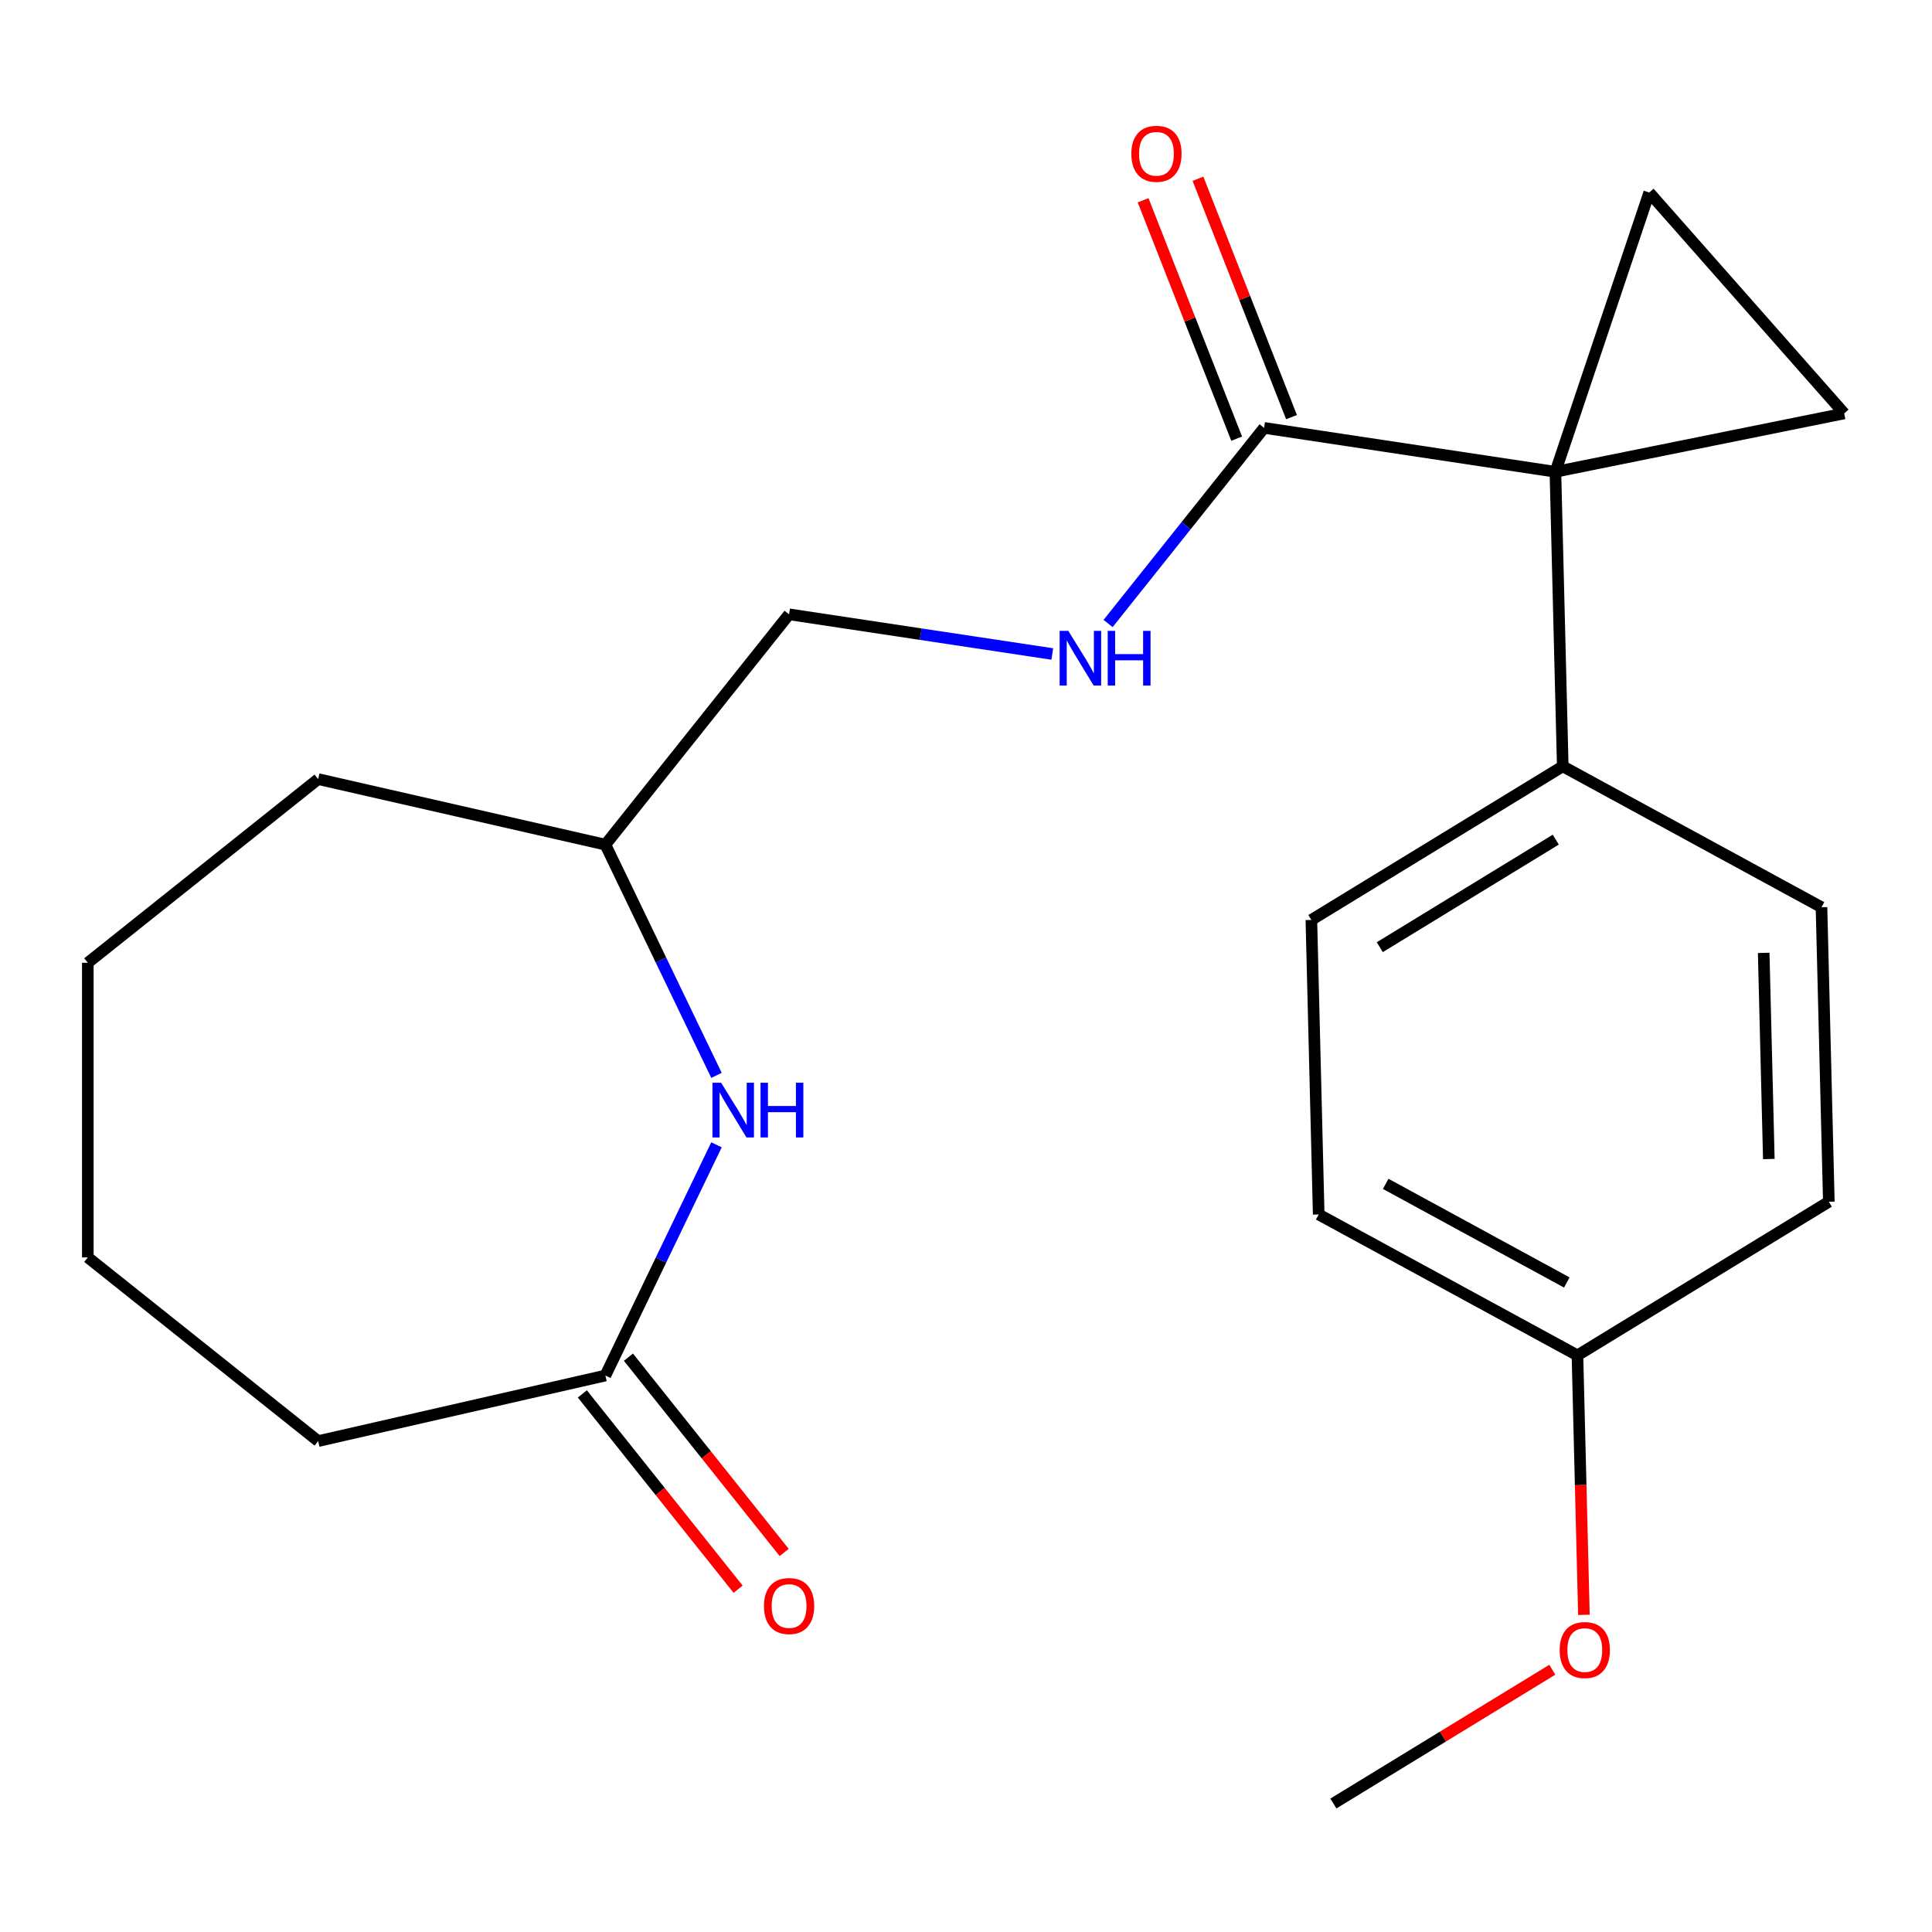 <?xml version='1.0' encoding='iso-8859-1'?>
<svg version='1.1' baseProfile='full'
              xmlns='http://www.w3.org/2000/svg'
                      xmlns:rdkit='http://www.rdkit.org/xml'
                      xmlns:xlink='http://www.w3.org/1999/xlink'
                  xml:space='preserve'
width='1000px' height='1000px' viewBox='0 0 1000 1000'>
<!-- END OF HEADER -->
<rect style='opacity:1.0;fill:#FFFFFF;stroke:none' width='1000' height='1000' x='0' y='0'> </rect>
<path class='bond-0' d='M 805.077,244.202 L 954.545,213.987' style='fill:none;fill-rule:evenodd;stroke:#000000;stroke-width:6px;stroke-linecap:butt;stroke-linejoin:miter;stroke-opacity:1' />
<path class='bond-1' d='M 805.077,244.202 L 853.644,99.651' style='fill:none;fill-rule:evenodd;stroke:#000000;stroke-width:6px;stroke-linecap:butt;stroke-linejoin:miter;stroke-opacity:1' />
<path class='bond-2' d='M 805.077,244.202 L 654.289,221.474' style='fill:none;fill-rule:evenodd;stroke:#000000;stroke-width:6px;stroke-linecap:butt;stroke-linejoin:miter;stroke-opacity:1' />
<path class='bond-5' d='M 805.077,244.202 L 808.879,396.647' style='fill:none;fill-rule:evenodd;stroke:#000000;stroke-width:6px;stroke-linecap:butt;stroke-linejoin:miter;stroke-opacity:1' />
<path class='bond-22' d='M 954.545,213.987 L 853.644,99.651' style='fill:none;fill-rule:evenodd;stroke:#000000;stroke-width:6px;stroke-linecap:butt;stroke-linejoin:miter;stroke-opacity:1' />
<path class='bond-6' d='M 654.289,221.474 L 613.916,272.1' style='fill:none;fill-rule:evenodd;stroke:#000000;stroke-width:6px;stroke-linecap:butt;stroke-linejoin:miter;stroke-opacity:1' />
<path class='bond-6' d='M 613.916,272.1 L 573.544,322.725' style='fill:none;fill-rule:evenodd;stroke:#0000FF;stroke-width:6px;stroke-linecap:butt;stroke-linejoin:miter;stroke-opacity:1' />
<path class='bond-7' d='M 668.484,215.903 L 644.272,154.214' style='fill:none;fill-rule:evenodd;stroke:#000000;stroke-width:6px;stroke-linecap:butt;stroke-linejoin:miter;stroke-opacity:1' />
<path class='bond-7' d='M 644.272,154.214 L 620.061,92.525' style='fill:none;fill-rule:evenodd;stroke:#FF0000;stroke-width:6px;stroke-linecap:butt;stroke-linejoin:miter;stroke-opacity:1' />
<path class='bond-7' d='M 640.094,227.046 L 615.882,165.356' style='fill:none;fill-rule:evenodd;stroke:#000000;stroke-width:6px;stroke-linecap:butt;stroke-linejoin:miter;stroke-opacity:1' />
<path class='bond-7' d='M 615.882,165.356 L 591.671,103.667' style='fill:none;fill-rule:evenodd;stroke:#FF0000;stroke-width:6px;stroke-linecap:butt;stroke-linejoin:miter;stroke-opacity:1' />
<path class='bond-3' d='M 370.855,556.611 L 342.1,496.902' style='fill:none;fill-rule:evenodd;stroke:#0000FF;stroke-width:6px;stroke-linecap:butt;stroke-linejoin:miter;stroke-opacity:1' />
<path class='bond-3' d='M 342.1,496.902 L 313.346,437.192' style='fill:none;fill-rule:evenodd;stroke:#000000;stroke-width:6px;stroke-linecap:butt;stroke-linejoin:miter;stroke-opacity:1' />
<path class='bond-4' d='M 370.855,592.555 L 342.1,652.264' style='fill:none;fill-rule:evenodd;stroke:#0000FF;stroke-width:6px;stroke-linecap:butt;stroke-linejoin:miter;stroke-opacity:1' />
<path class='bond-4' d='M 342.1,652.264 L 313.346,711.973' style='fill:none;fill-rule:evenodd;stroke:#000000;stroke-width:6px;stroke-linecap:butt;stroke-linejoin:miter;stroke-opacity:1' />
<path class='bond-8' d='M 301.424,721.481 L 341.732,772.026' style='fill:none;fill-rule:evenodd;stroke:#000000;stroke-width:6px;stroke-linecap:butt;stroke-linejoin:miter;stroke-opacity:1' />
<path class='bond-8' d='M 341.732,772.026 L 382.041,822.571' style='fill:none;fill-rule:evenodd;stroke:#FF0000;stroke-width:6px;stroke-linecap:butt;stroke-linejoin:miter;stroke-opacity:1' />
<path class='bond-8' d='M 325.268,702.465 L 365.577,753.011' style='fill:none;fill-rule:evenodd;stroke:#000000;stroke-width:6px;stroke-linecap:butt;stroke-linejoin:miter;stroke-opacity:1' />
<path class='bond-8' d='M 365.577,753.011 L 405.885,803.556' style='fill:none;fill-rule:evenodd;stroke:#FF0000;stroke-width:6px;stroke-linecap:butt;stroke-linejoin:miter;stroke-opacity:1' />
<path class='bond-17' d='M 313.346,711.973 L 164.677,745.906' style='fill:none;fill-rule:evenodd;stroke:#000000;stroke-width:6px;stroke-linecap:butt;stroke-linejoin:miter;stroke-opacity:1' />
<path class='bond-9' d='M 808.879,396.647 L 678.759,476.161' style='fill:none;fill-rule:evenodd;stroke:#000000;stroke-width:6px;stroke-linecap:butt;stroke-linejoin:miter;stroke-opacity:1' />
<path class='bond-9' d='M 805.264,434.598 L 714.18,490.258' style='fill:none;fill-rule:evenodd;stroke:#000000;stroke-width:6px;stroke-linecap:butt;stroke-linejoin:miter;stroke-opacity:1' />
<path class='bond-10' d='M 808.879,396.647 L 942.801,469.576' style='fill:none;fill-rule:evenodd;stroke:#000000;stroke-width:6px;stroke-linecap:butt;stroke-linejoin:miter;stroke-opacity:1' />
<path class='bond-12' d='M 544.659,338.504 L 476.541,328.237' style='fill:none;fill-rule:evenodd;stroke:#0000FF;stroke-width:6px;stroke-linecap:butt;stroke-linejoin:miter;stroke-opacity:1' />
<path class='bond-12' d='M 476.541,328.237 L 408.423,317.97' style='fill:none;fill-rule:evenodd;stroke:#000000;stroke-width:6px;stroke-linecap:butt;stroke-linejoin:miter;stroke-opacity:1' />
<path class='bond-15' d='M 678.759,476.161 L 682.561,628.606' style='fill:none;fill-rule:evenodd;stroke:#000000;stroke-width:6px;stroke-linecap:butt;stroke-linejoin:miter;stroke-opacity:1' />
<path class='bond-14' d='M 942.801,469.576 L 946.602,622.021' style='fill:none;fill-rule:evenodd;stroke:#000000;stroke-width:6px;stroke-linecap:butt;stroke-linejoin:miter;stroke-opacity:1' />
<path class='bond-14' d='M 912.882,493.203 L 915.543,599.914' style='fill:none;fill-rule:evenodd;stroke:#000000;stroke-width:6px;stroke-linecap:butt;stroke-linejoin:miter;stroke-opacity:1' />
<path class='bond-11' d='M 313.346,437.192 L 408.423,317.97' style='fill:none;fill-rule:evenodd;stroke:#000000;stroke-width:6px;stroke-linecap:butt;stroke-linejoin:miter;stroke-opacity:1' />
<path class='bond-19' d='M 313.346,437.192 L 164.677,403.26' style='fill:none;fill-rule:evenodd;stroke:#000000;stroke-width:6px;stroke-linecap:butt;stroke-linejoin:miter;stroke-opacity:1' />
<path class='bond-13' d='M 816.482,701.535 L 946.602,622.021' style='fill:none;fill-rule:evenodd;stroke:#000000;stroke-width:6px;stroke-linecap:butt;stroke-linejoin:miter;stroke-opacity:1' />
<path class='bond-16' d='M 816.482,701.535 L 818.157,768.691' style='fill:none;fill-rule:evenodd;stroke:#000000;stroke-width:6px;stroke-linecap:butt;stroke-linejoin:miter;stroke-opacity:1' />
<path class='bond-16' d='M 818.157,768.691 L 819.832,835.847' style='fill:none;fill-rule:evenodd;stroke:#FF0000;stroke-width:6px;stroke-linecap:butt;stroke-linejoin:miter;stroke-opacity:1' />
<path class='bond-23' d='M 816.482,701.535 L 682.561,628.606' style='fill:none;fill-rule:evenodd;stroke:#000000;stroke-width:6px;stroke-linecap:butt;stroke-linejoin:miter;stroke-opacity:1' />
<path class='bond-23' d='M 810.98,663.812 L 717.235,612.761' style='fill:none;fill-rule:evenodd;stroke:#000000;stroke-width:6px;stroke-linecap:butt;stroke-linejoin:miter;stroke-opacity:1' />
<path class='bond-18' d='M 803.472,864.254 L 746.818,898.874' style='fill:none;fill-rule:evenodd;stroke:#FF0000;stroke-width:6px;stroke-linecap:butt;stroke-linejoin:miter;stroke-opacity:1' />
<path class='bond-18' d='M 746.818,898.874 L 690.164,933.494' style='fill:none;fill-rule:evenodd;stroke:#000000;stroke-width:6px;stroke-linecap:butt;stroke-linejoin:miter;stroke-opacity:1' />
<path class='bond-24' d='M 164.677,745.906 L 45.455,650.829' style='fill:none;fill-rule:evenodd;stroke:#000000;stroke-width:6px;stroke-linecap:butt;stroke-linejoin:miter;stroke-opacity:1' />
<path class='bond-21' d='M 164.677,403.26 L 45.455,498.337' style='fill:none;fill-rule:evenodd;stroke:#000000;stroke-width:6px;stroke-linecap:butt;stroke-linejoin:miter;stroke-opacity:1' />
<path class='bond-20' d='M 45.455,650.829 L 45.455,498.337' style='fill:none;fill-rule:evenodd;stroke:#000000;stroke-width:6px;stroke-linecap:butt;stroke-linejoin:miter;stroke-opacity:1' />
<path  class='atom-4' d='M 373.25 560.423
L 382.53 575.423
Q 383.45 576.903, 384.93 579.583
Q 386.41 582.263, 386.49 582.423
L 386.49 560.423
L 390.25 560.423
L 390.25 588.743
L 386.37 588.743
L 376.41 572.343
Q 375.25 570.423, 374.01 568.223
Q 372.81 566.023, 372.45 565.343
L 372.45 588.743
L 368.77 588.743
L 368.77 560.423
L 373.25 560.423
' fill='#0000FF'/>
<path  class='atom-4' d='M 393.65 560.423
L 397.49 560.423
L 397.49 572.463
L 411.97 572.463
L 411.97 560.423
L 415.81 560.423
L 415.81 588.743
L 411.97 588.743
L 411.97 575.663
L 397.49 575.663
L 397.49 588.743
L 393.65 588.743
L 393.65 560.423
' fill='#0000FF'/>
<path  class='atom-7' d='M 552.952 326.537
L 562.232 341.537
Q 563.152 343.017, 564.632 345.697
Q 566.112 348.377, 566.192 348.537
L 566.192 326.537
L 569.952 326.537
L 569.952 354.857
L 566.072 354.857
L 556.112 338.457
Q 554.952 336.537, 553.712 334.337
Q 552.512 332.137, 552.152 331.457
L 552.152 354.857
L 548.472 354.857
L 548.472 326.537
L 552.952 326.537
' fill='#0000FF'/>
<path  class='atom-7' d='M 573.352 326.537
L 577.192 326.537
L 577.192 338.577
L 591.672 338.577
L 591.672 326.537
L 595.512 326.537
L 595.512 354.857
L 591.672 354.857
L 591.672 341.777
L 577.192 341.777
L 577.192 354.857
L 573.352 354.857
L 573.352 326.537
' fill='#0000FF'/>
<path  class='atom-8' d='M 585.577 79.604
Q 585.577 72.804, 588.937 69.004
Q 592.297 65.204, 598.577 65.204
Q 604.857 65.204, 608.217 69.004
Q 611.577 72.804, 611.577 79.604
Q 611.577 86.484, 608.177 90.404
Q 604.777 94.284, 598.577 94.284
Q 592.337 94.284, 588.937 90.404
Q 585.577 86.524, 585.577 79.604
M 598.577 91.084
Q 602.897 91.084, 605.217 88.204
Q 607.577 85.284, 607.577 79.604
Q 607.577 74.044, 605.217 71.244
Q 602.897 68.404, 598.577 68.404
Q 594.257 68.404, 591.897 71.204
Q 589.577 74.004, 589.577 79.604
Q 589.577 85.324, 591.897 88.204
Q 594.257 91.084, 598.577 91.084
' fill='#FF0000'/>
<path  class='atom-9' d='M 395.423 831.276
Q 395.423 824.476, 398.783 820.676
Q 402.143 816.876, 408.423 816.876
Q 414.703 816.876, 418.063 820.676
Q 421.423 824.476, 421.423 831.276
Q 421.423 838.156, 418.023 842.076
Q 414.623 845.956, 408.423 845.956
Q 402.183 845.956, 398.783 842.076
Q 395.423 838.196, 395.423 831.276
M 408.423 842.756
Q 412.743 842.756, 415.063 839.876
Q 417.423 836.956, 417.423 831.276
Q 417.423 825.716, 415.063 822.916
Q 412.743 820.076, 408.423 820.076
Q 404.103 820.076, 401.743 822.876
Q 399.423 825.676, 399.423 831.276
Q 399.423 836.996, 401.743 839.876
Q 404.103 842.756, 408.423 842.756
' fill='#FF0000'/>
<path  class='atom-17' d='M 807.284 854.06
Q 807.284 847.26, 810.644 843.46
Q 814.004 839.66, 820.284 839.66
Q 826.564 839.66, 829.924 843.46
Q 833.284 847.26, 833.284 854.06
Q 833.284 860.94, 829.884 864.86
Q 826.484 868.74, 820.284 868.74
Q 814.044 868.74, 810.644 864.86
Q 807.284 860.98, 807.284 854.06
M 820.284 865.54
Q 824.604 865.54, 826.924 862.66
Q 829.284 859.74, 829.284 854.06
Q 829.284 848.5, 826.924 845.7
Q 824.604 842.86, 820.284 842.86
Q 815.964 842.86, 813.604 845.66
Q 811.284 848.46, 811.284 854.06
Q 811.284 859.78, 813.604 862.66
Q 815.964 865.54, 820.284 865.54
' fill='#FF0000'/>
</svg>
